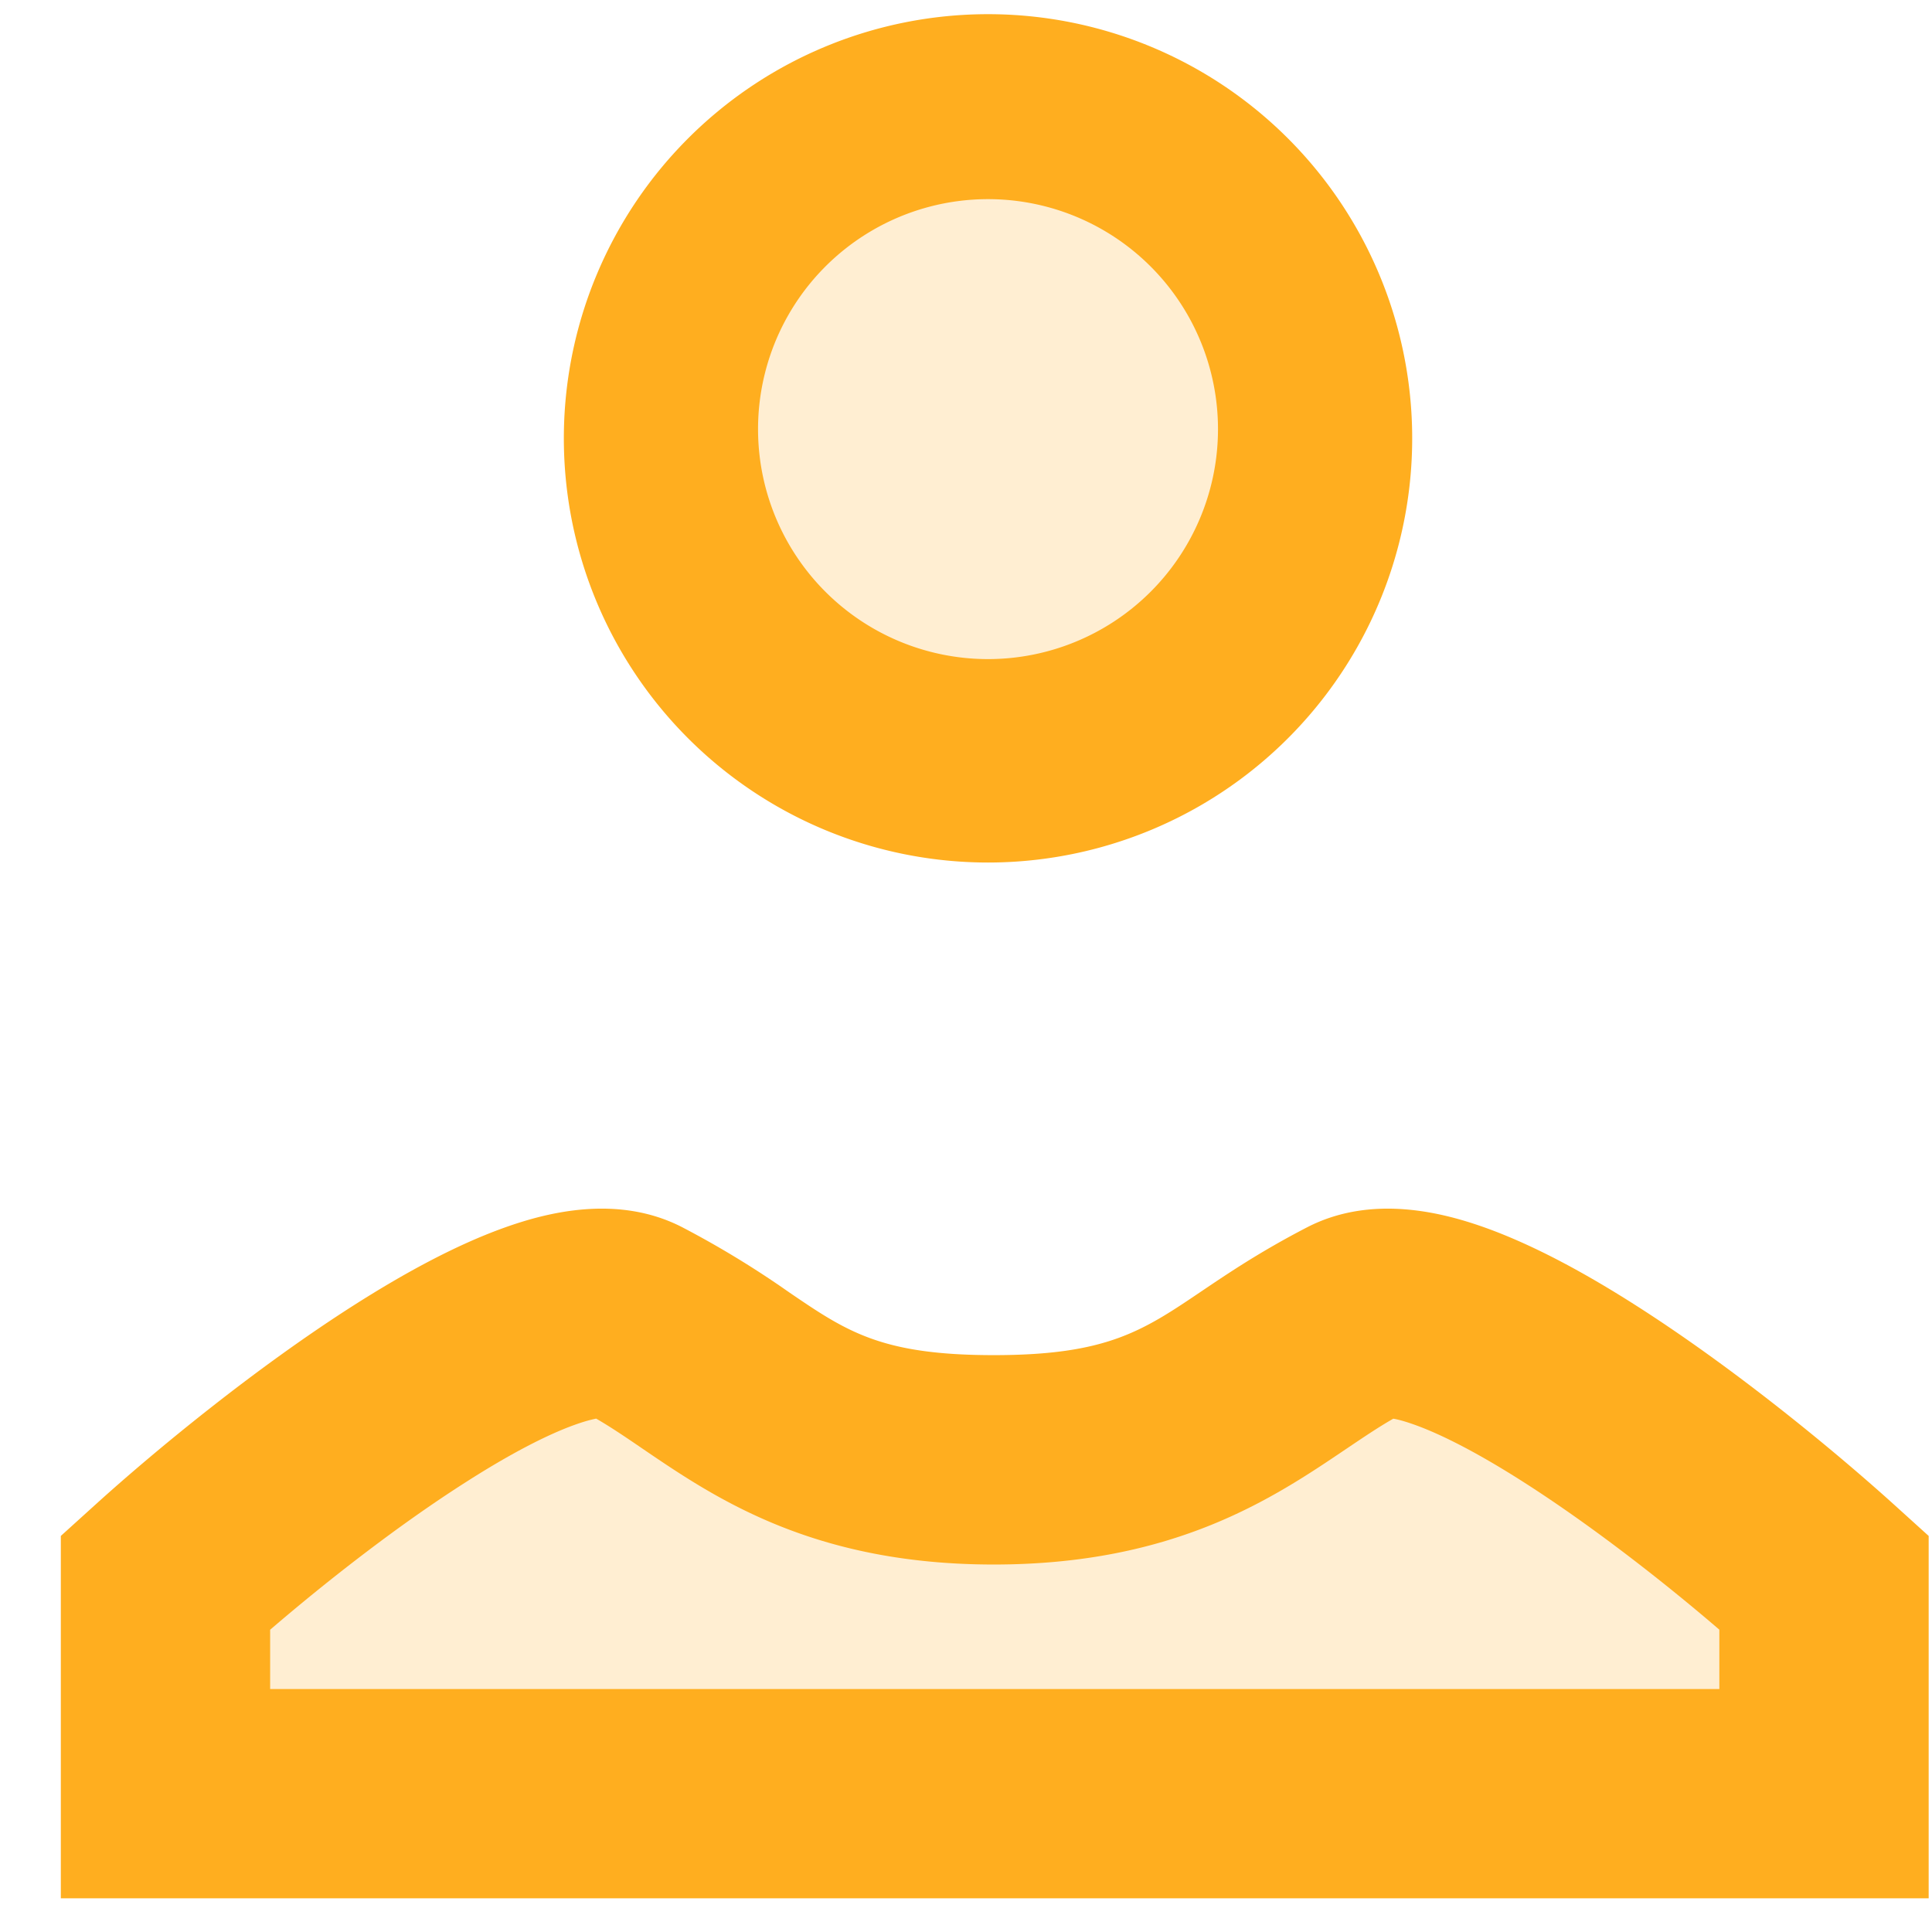 <svg xmlns="http://www.w3.org/2000/svg" width="29" height="29" fill="none"><path opacity=".2" fill-rule="evenodd" clip-rule="evenodd" d="M14.83 11.428a4.886 4.886 0 1 0 0-9.772 4.886 4.886 0 0 0 0 9.772Zm7.334 8.957 5.157 3.19V26.9l-24.769-.34v-2.646l5.022-3.529 2.443-.407 4.682 2.171h2.714l4.411-1.764h.34Z" fill="#FFAE1F"></path><path fill-rule="evenodd" clip-rule="evenodd" d="M11.379 6.5a3.452 3.452 0 1 1 6.903 0 3.452 3.452 0 0 1-6.903 0Zm9.818 0a6.367 6.367 0 1 1-12.733 0 6.367 6.367 0 0 1 12.733 0ZM4.055 25.353v-.89c.825-.709 1.91-1.562 2.946-2.221.64-.409 1.199-.702 1.626-.855.156-.056.26-.081.322-.093.22.127.45.283.7.454 1.08.735 2.551 1.736 5.268 1.736 2.72 0 4.2-.999 5.291-1.736.253-.17.484-.327.706-.453.062.01.166.036.322.092.427.153.985.446 1.626.855 1.035.66 2.122 1.512 2.946 2.22v.891H4.055Zm6.193-6.928c-.971-.504-2.04-.226-2.681.004-.745.267-1.528.7-2.255 1.163-1.464.933-2.953 2.154-3.882 2.995l-.517.468v5.439H28.95v-5.439l-.517-.468c-.93-.84-2.418-2.062-3.882-2.995-.726-.463-1.51-.896-2.254-1.163-.642-.23-1.711-.508-2.682-.004-.695.36-1.173.683-1.578.956-.888.6-1.423.96-3.12.96-1.687 0-2.205-.352-3.075-.945a14.318 14.318 0 0 0-1.594-.971Z" fill="#FFAE1F"></path></svg>